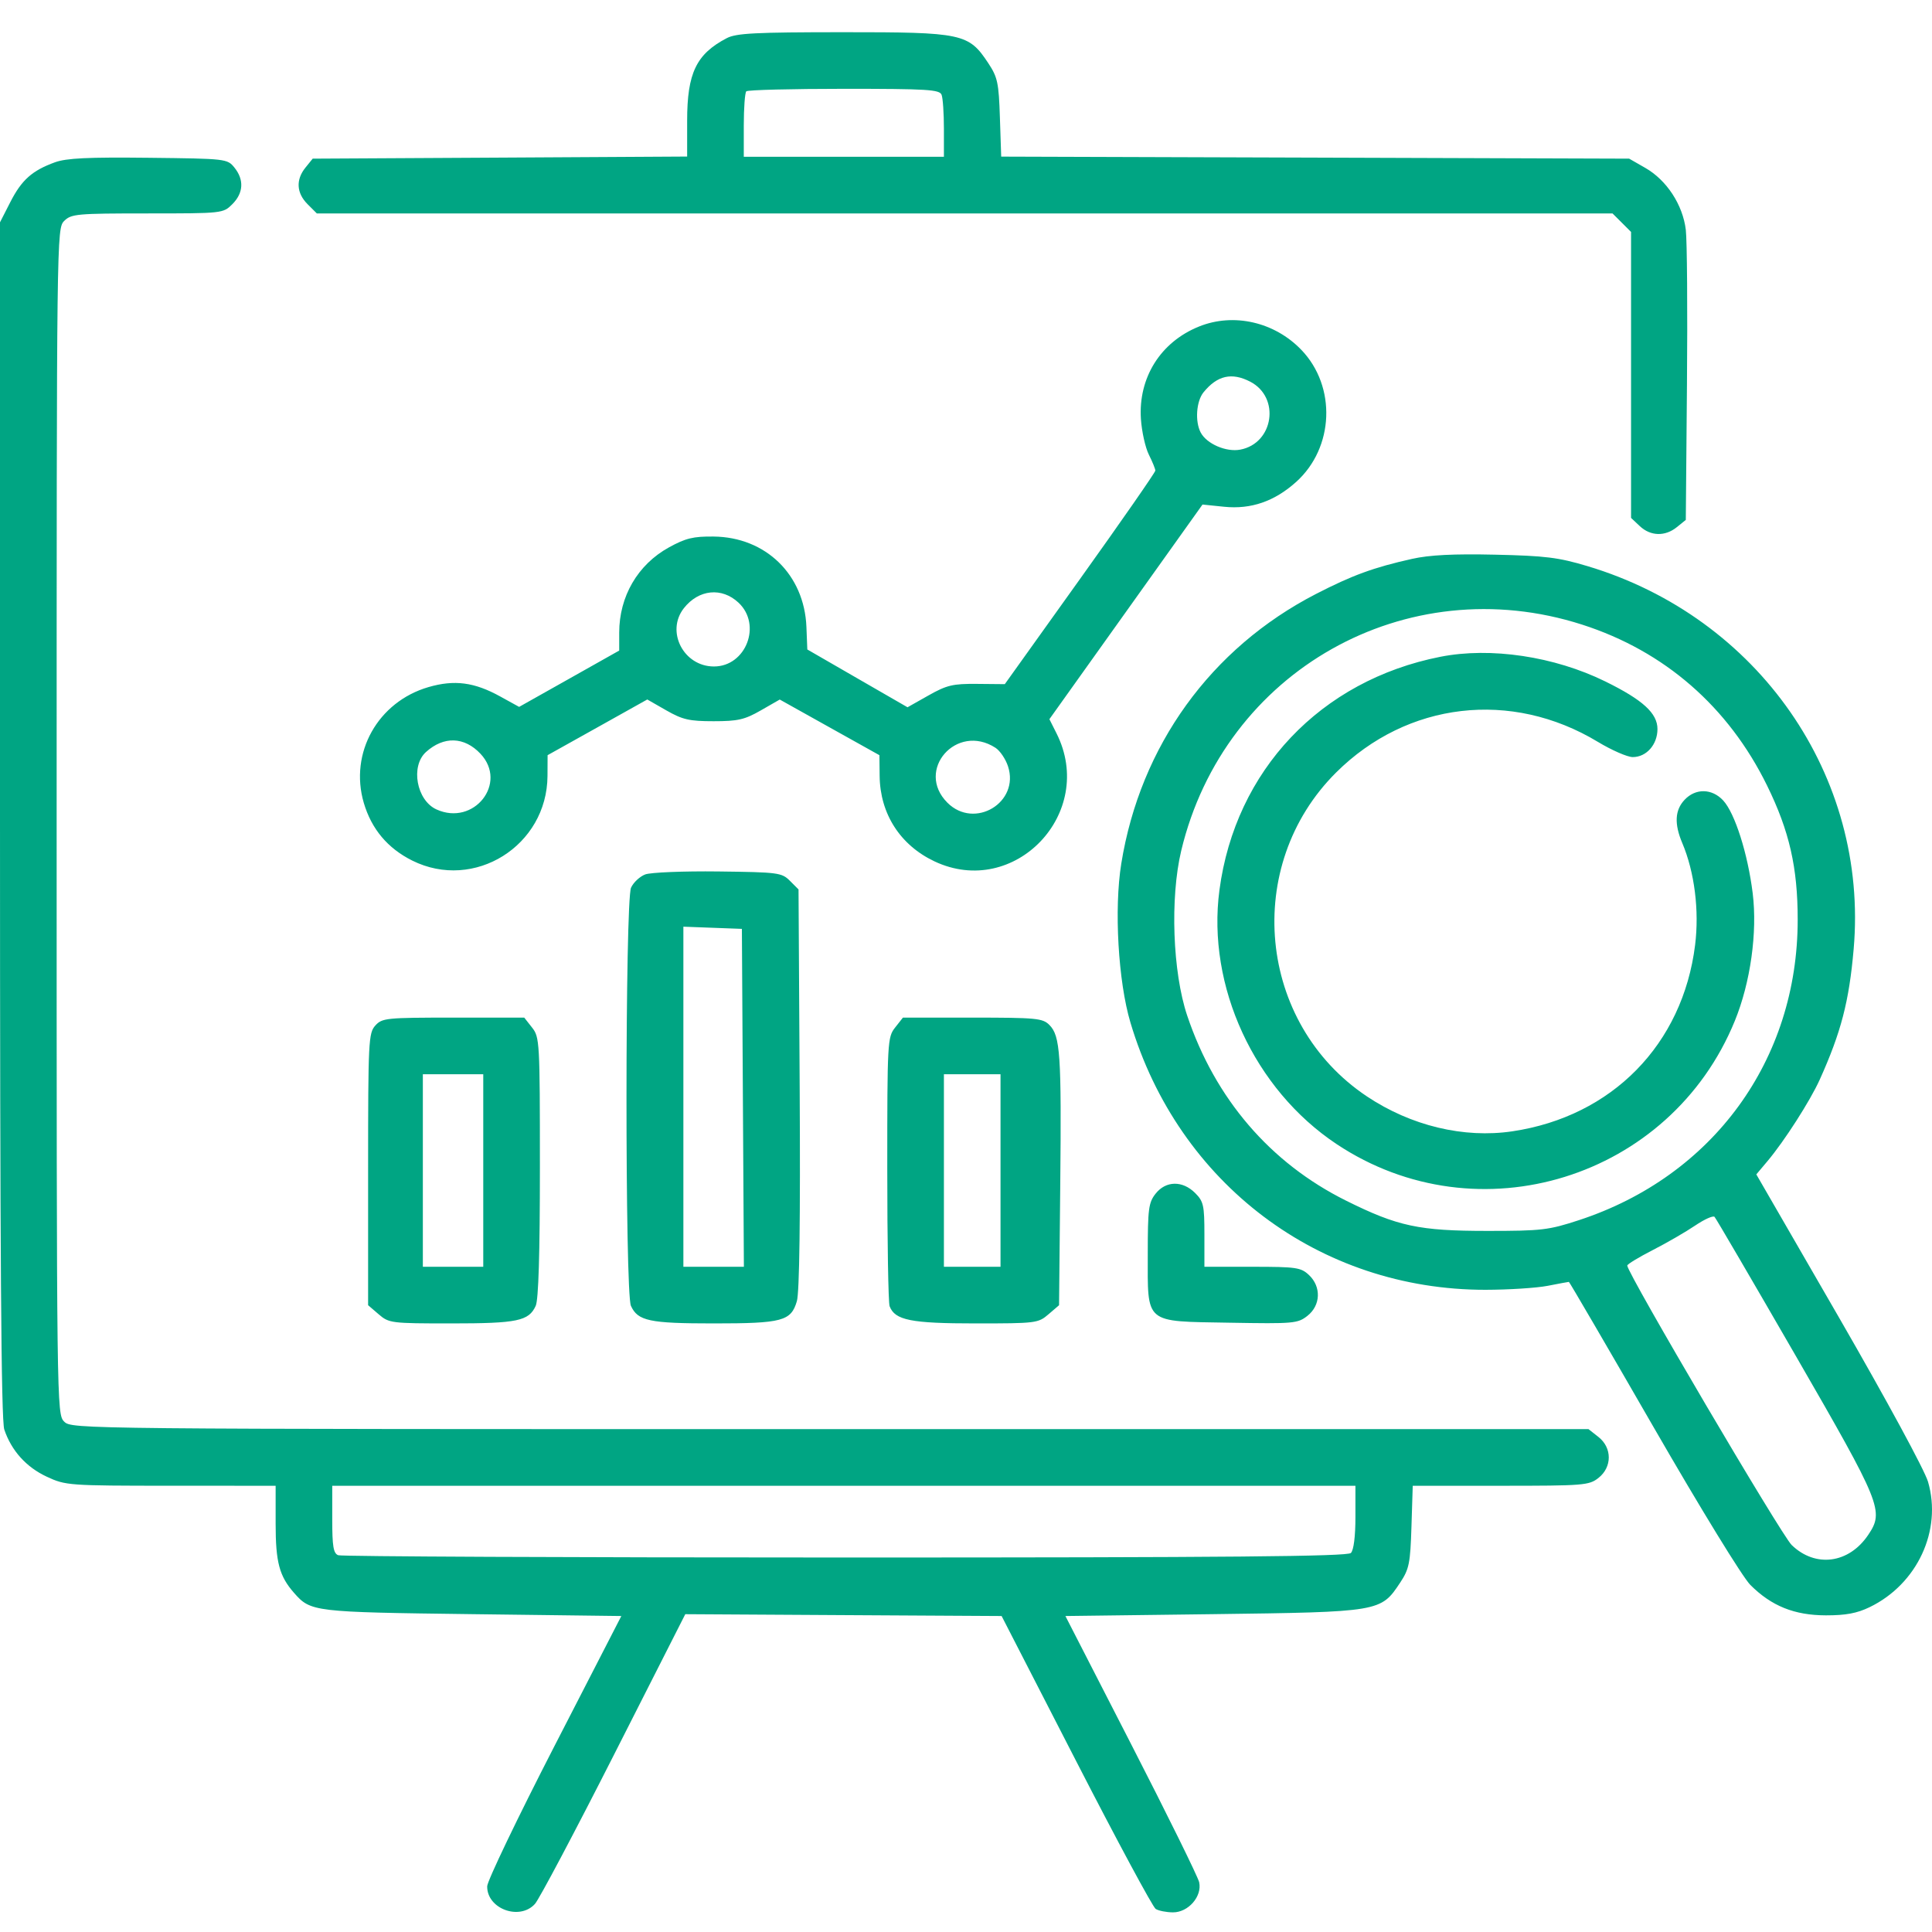 <svg width="60" height="60" viewBox="0 0 60 60" fill="none" xmlns="http://www.w3.org/2000/svg">
<rect width="60" height="60" fill="white"/>
<path fill-rule="evenodd" clip-rule="evenodd" d="M22.572 1.184C21.624 1.678 21.34 2.269 21.34 3.747V4.862L15.526 4.895L9.711 4.927L9.487 5.204C9.182 5.581 9.206 5.994 9.551 6.34L9.839 6.628H29.958H50.078L50.366 6.915L50.654 7.203V11.644V16.084L50.925 16.339C51.26 16.654 51.712 16.666 52.077 16.37L52.354 16.146L52.39 11.944C52.41 9.632 52.394 7.468 52.354 7.135C52.26 6.359 51.76 5.595 51.099 5.216L50.595 4.927L40.844 4.895L31.093 4.864L31.053 3.655C31.018 2.569 30.981 2.398 30.691 1.96C30.081 1.038 29.896 0.999 26.182 1C23.456 1.001 22.866 1.031 22.572 1.184ZM29.242 2.944C29.282 3.046 29.314 3.521 29.314 3.999V4.869H26.206H23.099V3.892C23.099 3.354 23.134 2.879 23.177 2.836C23.22 2.793 24.586 2.758 26.213 2.758C28.802 2.758 29.18 2.781 29.242 2.944ZM1.707 5.04C0.997 5.298 0.674 5.586 0.322 6.273L0 6.904V25.45C0 39.003 0.036 44.104 0.133 44.395C0.353 45.05 0.815 45.564 1.452 45.86C2.038 46.133 2.125 46.14 5.306 46.141L8.56 46.142V47.321C8.56 48.517 8.674 48.947 9.13 49.466C9.65 50.058 9.72 50.066 14.661 50.129L19.296 50.187L17.215 54.233C16.071 56.458 15.133 58.414 15.13 58.58C15.12 59.28 16.136 59.656 16.613 59.128C16.744 58.983 17.848 56.899 19.067 54.497L21.282 50.13L26.194 50.159L31.106 50.187L33.416 54.683C34.686 57.156 35.8 59.226 35.891 59.284C35.981 59.341 36.223 59.389 36.428 59.39C36.904 59.392 37.336 58.895 37.242 58.456C37.206 58.293 36.258 56.367 35.132 54.174L33.087 50.187L37.678 50.129C42.863 50.062 42.881 50.059 43.482 49.152C43.763 48.728 43.798 48.554 43.834 47.412L43.874 46.142H46.603C49.187 46.142 49.349 46.129 49.641 45.899C50.069 45.563 50.069 44.962 49.641 44.626L49.332 44.383H25.78C2.384 44.383 2.226 44.382 1.993 44.149C1.761 43.916 1.759 43.758 1.759 25.505C1.759 7.253 1.761 7.095 1.993 6.862C2.212 6.643 2.384 6.628 4.578 6.628C6.917 6.628 6.93 6.626 7.216 6.34C7.562 5.995 7.585 5.581 7.28 5.204C7.059 4.931 7.024 4.927 4.613 4.9C2.729 4.879 2.063 4.911 1.707 5.04ZM37.238 10.14C36.044 10.62 35.349 11.726 35.432 13.01C35.458 13.401 35.569 13.901 35.679 14.12C35.789 14.34 35.88 14.562 35.88 14.615C35.88 14.668 34.828 16.181 33.542 17.979L31.205 21.247L30.345 21.239C29.59 21.232 29.405 21.276 28.834 21.598L28.184 21.965L26.628 21.068L25.072 20.17L25.044 19.467C24.978 17.845 23.779 16.679 22.161 16.663C21.528 16.656 21.293 16.714 20.772 17.001C19.805 17.535 19.23 18.522 19.23 19.648V20.204L17.676 21.079L16.122 21.953L15.536 21.63C14.731 21.185 14.112 21.104 13.308 21.338C11.733 21.796 10.845 23.384 11.297 24.931C11.536 25.746 12.039 26.345 12.803 26.726C14.727 27.684 16.991 26.267 17.003 24.098L17.006 23.453L18.555 22.588L20.102 21.723L20.692 22.061C21.198 22.35 21.407 22.398 22.161 22.398C22.915 22.398 23.125 22.35 23.628 22.062L24.216 21.725L25.763 22.589L27.311 23.453L27.318 24.098C27.331 25.274 27.956 26.247 29.02 26.75C31.504 27.924 34.055 25.251 32.812 22.777L32.59 22.335L34.968 19.002L37.345 15.669L38.018 15.738C38.852 15.823 39.583 15.57 40.255 14.965C41.433 13.904 41.508 12.005 40.417 10.868C39.584 9.998 38.311 9.707 37.238 10.14ZM38.826 11.853C39.767 12.339 39.557 13.769 38.516 13.964C38.08 14.046 37.478 13.786 37.29 13.435C37.107 13.092 37.151 12.461 37.377 12.183C37.804 11.659 38.253 11.557 38.826 11.853ZM43.853 17.356C42.656 17.624 41.998 17.865 40.871 18.445C37.602 20.13 35.411 23.164 34.822 26.822C34.596 28.221 34.726 30.48 35.106 31.754C36.596 36.76 40.978 40.059 46.133 40.056C46.846 40.055 47.713 40 48.061 39.933C48.408 39.865 48.706 39.81 48.723 39.81C48.74 39.81 49.919 41.832 51.343 44.303C52.81 46.848 54.117 48.98 54.358 49.221C55.014 49.877 55.723 50.163 56.703 50.166C57.321 50.167 57.67 50.102 58.063 49.912C59.544 49.195 60.319 47.527 59.876 46.015C59.769 45.653 58.582 43.464 57.117 40.926L54.544 36.472L54.891 36.06C55.413 35.44 56.217 34.186 56.512 33.532C57.176 32.06 57.426 31.099 57.567 29.475C58.035 24.107 54.607 19.172 49.305 17.583C48.399 17.311 47.994 17.261 46.432 17.226C45.138 17.197 44.396 17.235 43.853 17.356ZM22.937 18.718C23.667 19.404 23.167 20.698 22.172 20.698C21.229 20.698 20.669 19.611 21.239 18.887C21.699 18.302 22.418 18.23 22.937 18.718ZM49.134 19.398C51.691 20.219 53.677 21.948 54.879 24.398C55.571 25.809 55.829 26.941 55.829 28.561C55.83 32.917 53.202 36.527 49.036 37.893C48.092 38.202 47.88 38.227 46.198 38.227C44.069 38.227 43.41 38.087 41.801 37.286C39.449 36.117 37.739 34.124 36.87 31.542C36.417 30.195 36.334 27.888 36.684 26.419C38.019 20.832 43.672 17.643 49.134 19.398ZM44.732 20.397C41.011 21.131 38.365 23.924 37.871 27.641C37.474 30.627 38.952 33.831 41.511 35.532C45.903 38.453 51.877 36.602 53.877 31.703C54.363 30.512 54.581 28.955 54.432 27.744C54.28 26.513 53.879 25.252 53.515 24.859C53.167 24.484 52.657 24.475 52.316 24.839C52.014 25.16 51.992 25.585 52.245 26.183C52.625 27.08 52.776 28.278 52.643 29.348C52.259 32.435 50.064 34.674 46.967 35.134C45.464 35.358 43.818 34.963 42.451 34.05C39.051 31.779 38.586 26.884 41.495 23.99C43.702 21.794 46.935 21.416 49.621 23.038C50.053 23.299 50.541 23.512 50.706 23.512C51.132 23.512 51.474 23.124 51.474 22.641C51.474 22.151 51.02 21.736 49.852 21.162C48.269 20.384 46.293 20.089 44.732 20.397ZM14.921 23.408C15.78 24.321 14.716 25.667 13.554 25.137C12.936 24.856 12.743 23.795 13.229 23.355C13.781 22.856 14.419 22.876 14.921 23.408ZM30.915 23.223C31.055 23.313 31.23 23.571 31.304 23.797C31.676 24.922 30.264 25.771 29.422 24.928C28.413 23.919 29.707 22.442 30.915 23.223ZM20.038 27.156C19.87 27.22 19.672 27.405 19.598 27.567C19.412 27.976 19.408 40.146 19.594 40.554C19.808 41.024 20.167 41.1 22.161 41.1C24.297 41.1 24.567 41.028 24.748 40.407C24.828 40.131 24.858 37.86 24.835 33.804L24.799 27.622L24.532 27.355C24.278 27.101 24.173 27.087 22.305 27.064C21.226 27.051 20.206 27.093 20.038 27.156ZM23.071 34.094L23.102 39.341H22.162H21.223V34.06V28.779L22.132 28.813L23.04 28.847L23.071 34.094ZM11.656 31.849C11.445 32.082 11.432 32.331 11.432 36.315V40.534L11.761 40.817C12.08 41.092 12.149 41.1 14.013 41.1C16.067 41.1 16.422 41.026 16.637 40.554C16.724 40.362 16.767 38.944 16.767 36.244C16.767 32.351 16.759 32.21 16.524 31.912L16.281 31.603H14.08C11.991 31.603 11.868 31.615 11.656 31.849ZM27.798 31.912C27.562 32.211 27.555 32.35 27.555 36.299C27.555 38.542 27.587 40.463 27.628 40.567C27.794 41.001 28.289 41.1 30.298 41.1C32.173 41.1 32.242 41.092 32.561 40.817L32.89 40.535L32.927 36.801C32.967 32.736 32.928 32.169 32.588 31.829C32.381 31.622 32.179 31.603 30.201 31.603H28.041L27.798 31.912ZM15.008 36.351V39.341H14.07H13.132V36.351V33.361H14.07H15.008V36.351ZM31.072 36.351V39.341H30.193H29.314V36.351V33.361H30.193H31.072V36.351ZM35.888 37.071C35.67 37.348 35.645 37.539 35.645 38.934C35.645 41.141 35.515 41.031 38.189 41.078C40.181 41.113 40.301 41.102 40.604 40.864C41.017 40.539 41.038 39.96 40.65 39.596C40.401 39.362 40.257 39.341 38.892 39.341H37.404V38.339C37.404 37.432 37.377 37.31 37.116 37.05C36.724 36.658 36.206 36.667 35.888 37.071ZM55.759 42.09C58.431 46.718 58.516 46.928 58.02 47.666C57.421 48.559 56.38 48.697 55.642 47.982C55.32 47.67 50.536 39.539 50.536 39.303C50.536 39.261 50.893 39.045 51.328 38.822C51.763 38.599 52.355 38.257 52.644 38.061C52.933 37.866 53.204 37.744 53.247 37.791C53.291 37.837 54.421 39.772 55.759 42.09ZM42.094 47.115C42.094 47.716 42.04 48.142 41.953 48.229C41.846 48.337 38.198 48.37 26.251 48.37C17.692 48.37 10.606 48.338 10.504 48.299C10.354 48.241 10.318 48.028 10.318 47.185V46.142H26.206H42.094V47.115Z" fill="#00A583"/>
</svg>
